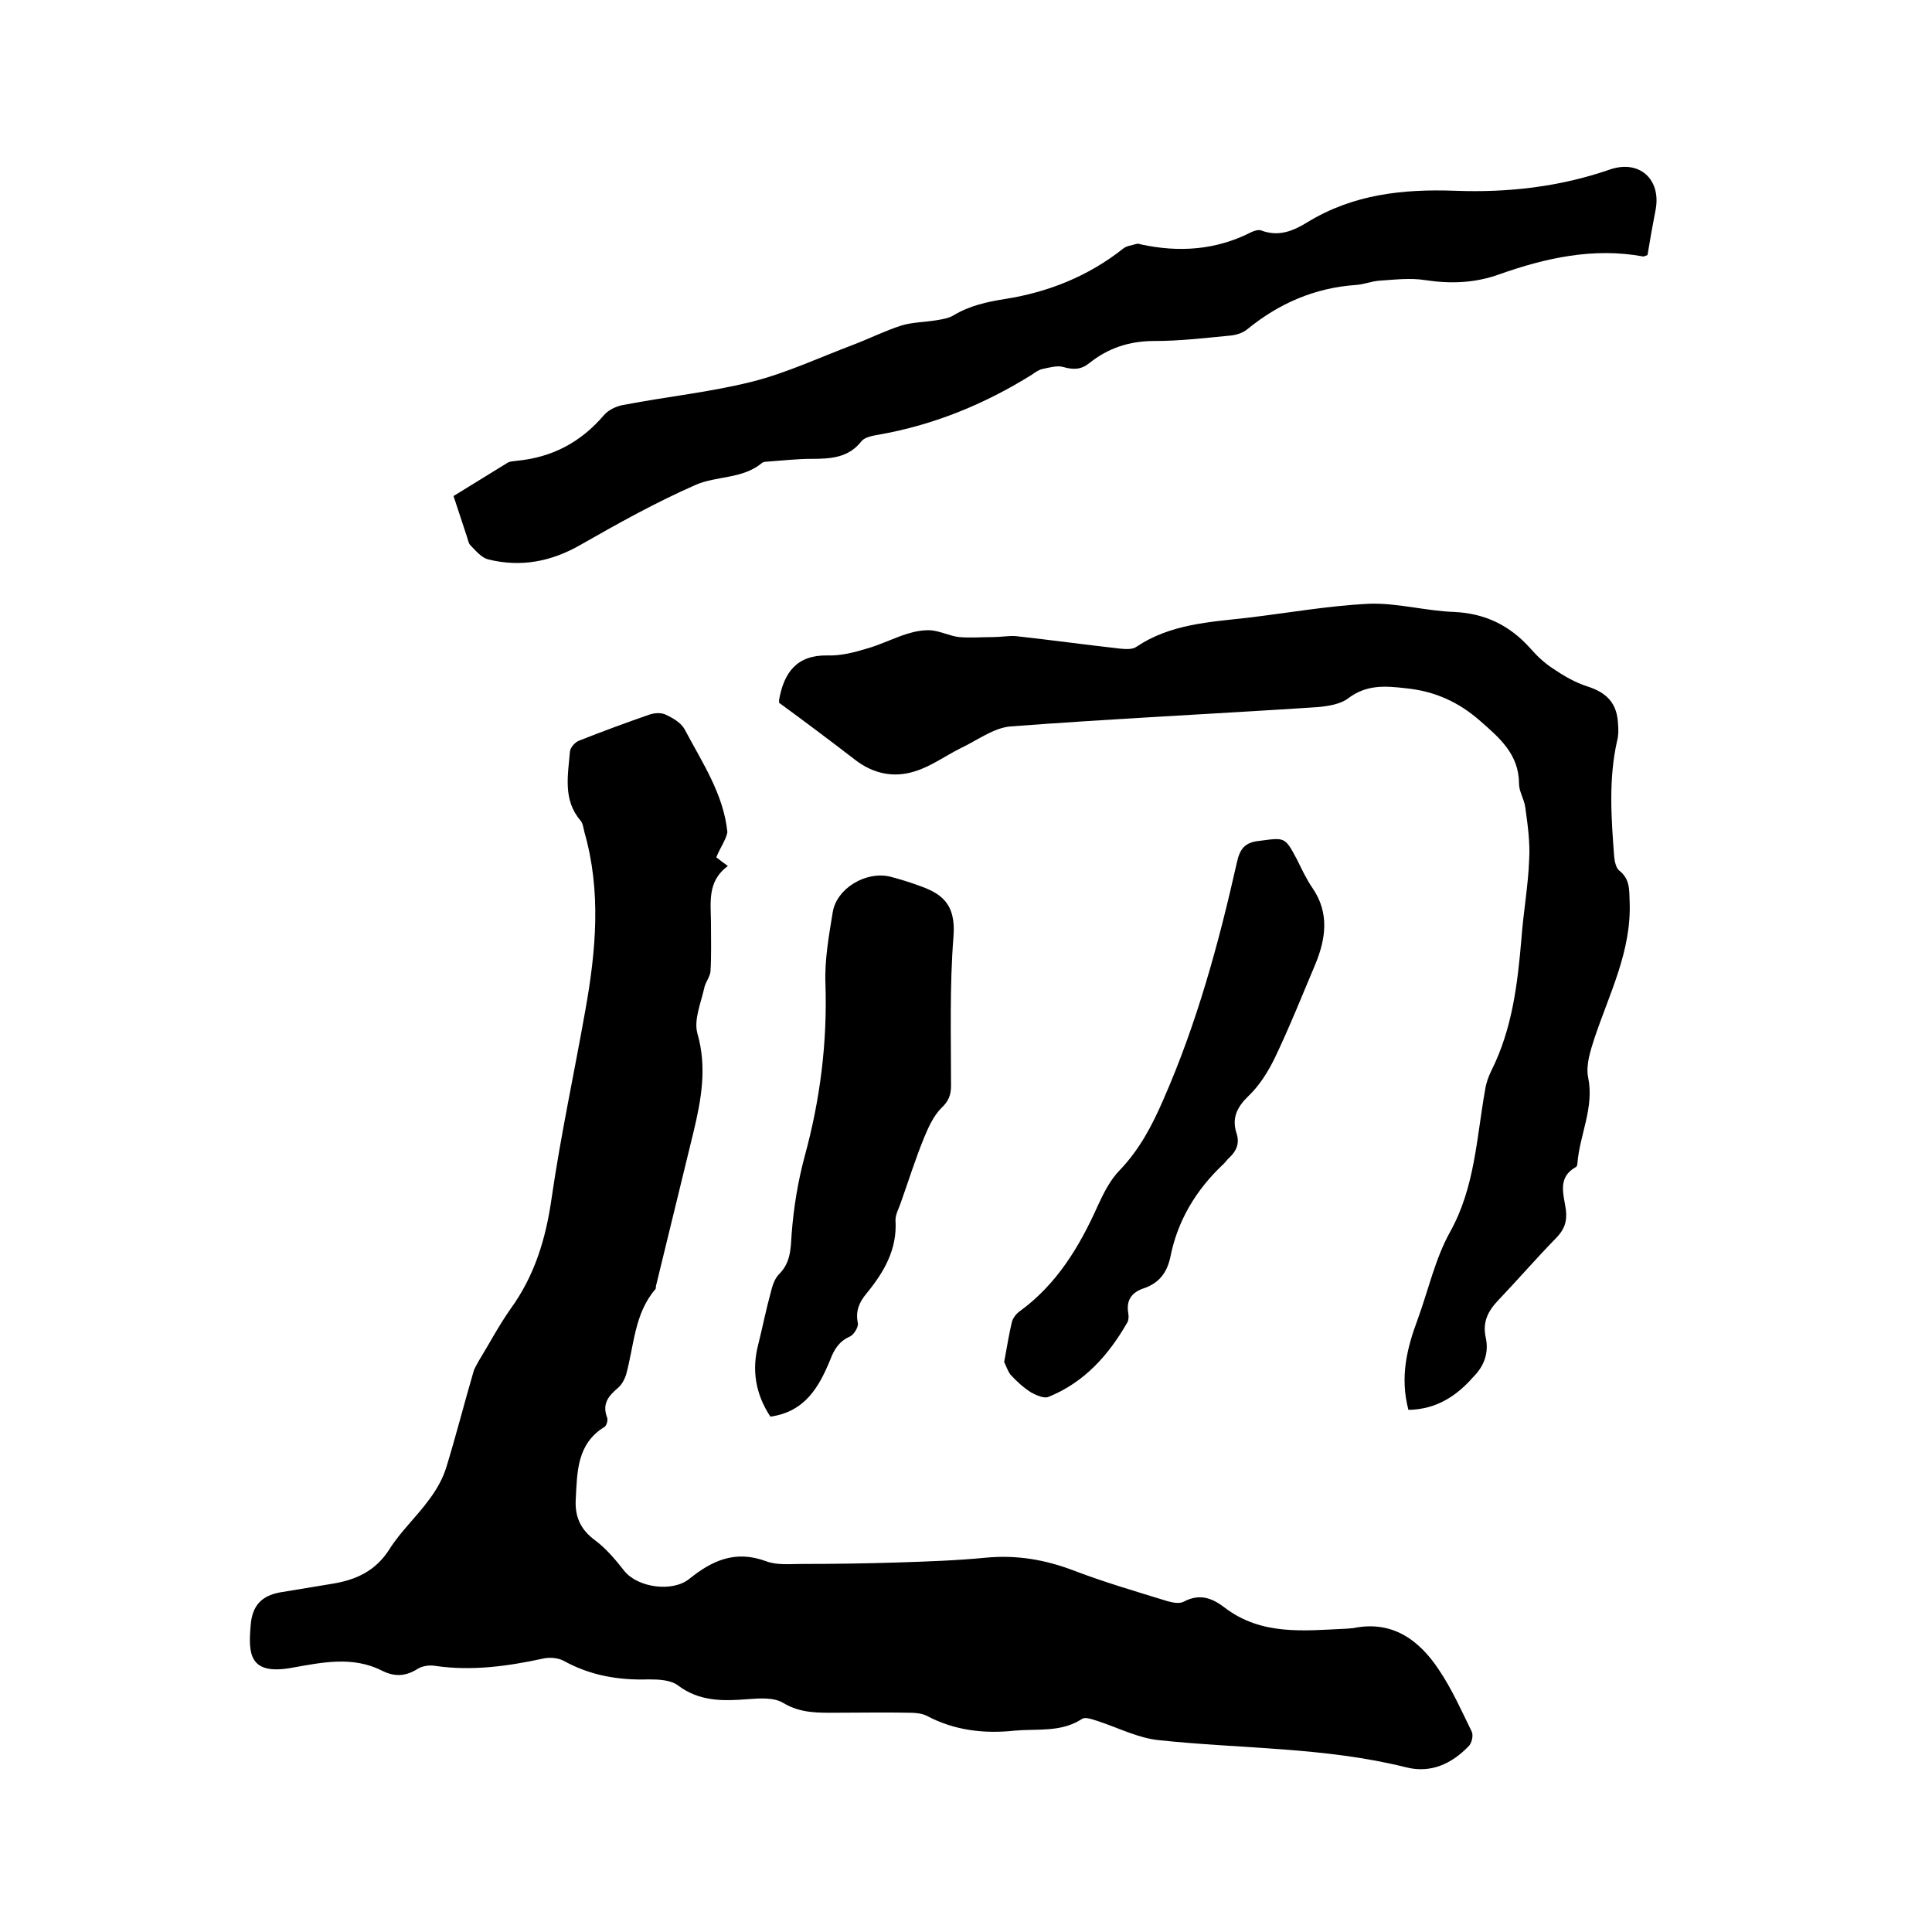 <svg enable-background="new 0 0 400 400" viewBox="0 0 400 400" xmlns="http://www.w3.org/2000/svg"><path d="m148.3 177.5c.5.4 1.3 1 2.4 1.8-4.4 3.2-3.5 7.7-3.5 12 0 3.3.1 6.6-.1 9.8-.1 1.2-1.1 2.3-1.3 3.5-.7 3.1-2.2 6.6-1.4 9.4 2 7 .8 13.6-.8 20.3-2.6 10.7-5.2 21.3-7.8 32 0 .2 0 .5-.1.6-4.4 5.1-4.4 11.7-6.1 17.8-.3.9-.9 2-1.6 2.6-2 1.7-3.4 3.3-2.3 6.2.2.5-.1 1.6-.5 1.9-5.8 3.5-5.7 9.4-6 15.1-.2 3.5 1 6.2 4 8.4 2.3 1.7 4.3 4.1 6.1 6.4 2.8 3.4 9.9 4.4 13.4 1.6 4.7-3.8 9.5-6 15.8-3.7 2.3.9 5 .6 7.5.6 6.6 0 13.1-.1 19.7-.3 6.1-.2 12.3-.4 18.4-1 6.4-.6 12.3.4 18.3 2.7 6.3 2.4 12.8 4.3 19.3 6.3 1.1.3 2.5.6 3.4.1 3.2-1.7 5.8-.8 8.4 1.2 7.7 5.9 16.5 4.8 25.3 4.4.4 0 .8-.1 1.3-.1 8.1-1.7 13.7 2.4 17.8 8.6 2.7 4 4.7 8.5 6.8 12.8.4.8 0 2.5-.7 3.1-3.5 3.6-7.8 5.6-12.9 4.3-16.8-4.2-34-3.8-51-5.6-4.4-.4-8.6-2.6-12.9-4-1-.3-2.5-.9-3.2-.4-4.3 2.8-9.2 2-13.8 2.4-6.4.7-12.6 0-18.4-3.1-1.1-.5-2.4-.6-3.7-.6-4.9-.1-9.7 0-14.6 0-3.9 0-7.6.2-11.3-2-1.9-1.2-4.9-1-7.4-.8-5.2.4-10 .5-14.5-2.9-1.5-1.1-4-1.2-6-1.2-6.3.2-12.1-.8-17.7-3.9-1.2-.6-2.9-.7-4.2-.4-7.4 1.6-14.8 2.6-22.3 1.5-1.2-.2-2.6 0-3.6.6-2.5 1.6-4.8 1.7-7.4.4-6.1-3.1-12.5-1.7-18.7-.6-8.9 1.6-9-3-8.5-8.8.3-4.1 2.3-6.1 6-6.8 3.6-.6 7.3-1.2 10.9-1.8 4.9-.8 8.9-2.6 11.8-7.1 2.3-3.7 5.7-6.8 8.3-10.4 1.5-2 2.8-4.3 3.5-6.6 2-6.5 3.7-13.2 5.6-19.7.2-.8.7-1.5 1.1-2.3 2.2-3.6 4.2-7.4 6.6-10.8 5-6.9 7.3-14.5 8.5-22.9 1.9-13.1 4.7-26 7-39 2.2-12.3 3.3-24.6-.2-36.8-.2-.8-.3-1.8-.8-2.4-3.7-4.3-2.6-9.4-2.2-14.3.1-.9 1.1-2 2-2.3 4.8-1.9 9.7-3.7 14.6-5.4 1-.3 2.4-.4 3.3.1 1.5.7 3.2 1.7 3.9 3.1 3.6 6.8 8 13.3 8.8 21.2-.3 1.6-1.5 3.2-2.3 5.2z"/><path d="m291.6 291.9c-1.8-6.8-.3-12.8 1.9-18.7 2.2-6 3.6-12.5 6.7-18.1 5.2-9.3 5.5-19.6 7.3-29.6.2-1.3.7-2.7 1.3-3.9 4.3-8.6 5.4-17.9 6.2-27.3.4-5.5 1.4-10.9 1.6-16.4.2-3.5-.3-7.1-.8-10.7-.2-1.7-1.3-3.3-1.3-4.9 0-6.1-4-9.5-8-13-4.4-3.9-9.4-6.2-15.4-6.8-4.3-.5-8.2-.8-12 2.1-1.6 1.2-4.1 1.6-6.3 1.8-21.2 1.4-42.5 2.4-63.6 4-3.5.3-6.9 2.9-10.3 4.5-3.2 1.6-6.2 3.8-9.5 4.8-4.4 1.4-8.7.5-12.5-2.5-5.2-4-10.4-7.9-15.6-11.7 0-.4 0-.5 0-.6 1-5.6 3.6-9.3 10-9.2 2.7.1 5.5-.6 8.1-1.4 2.9-.8 5.6-2.2 8.5-3.1 1.6-.5 3.3-.8 4.9-.7 2 .2 3.9 1.2 5.8 1.4 2.3.2 4.7 0 7 0 1.6 0 3.2-.3 4.7-.2 7.3.8 14.5 1.8 21.7 2.6 1.1.1 2.5.2 3.3-.4 7-4.7 15.1-5.1 23-6 8.4-1 16.8-2.5 25.2-2.9 5.8-.2 11.7 1.5 17.6 1.7 6.4.3 11.5 2.8 15.7 7.5 1.4 1.6 3 3.1 4.7 4.2 2.2 1.5 4.6 2.9 7.1 3.7 4.1 1.3 6.2 3.5 6.4 7.8.1 1.2.1 2.4-.2 3.5-1.8 8-1.2 16-.6 24 .1 1 .4 2.3 1 2.8 2.3 1.8 2.1 4 2.2 6.5.4 10.2-4.2 19-7.3 28.3-.8 2.5-1.8 5.5-1.3 8 1.3 6.3-1.7 11.8-2.2 17.7 0 .3-.1.8-.3.9-4 2.2-2.5 5.8-2.1 8.9.3 2.5-.4 4.2-2.1 5.9-4.1 4.2-7.9 8.6-11.9 12.8-2.1 2.2-3.3 4.5-2.6 7.7.7 3.1-.3 5.9-2.5 8.1-3.4 3.9-7.6 6.8-13.5 6.9z"/><path d="m341.1 52.8c-.5.2-.7.3-.9.3-10.3-1.9-20.2.3-29.8 3.7-5 1.8-10 2-15.3 1.2-3.1-.5-6.3-.1-9.4.1-1.7.1-3.3.8-5 .9-8.5.6-15.9 3.8-22.5 9.2-1 .8-2.4 1.2-3.7 1.3-5.2.5-10.3 1.1-15.5 1.1-5.1 0-9.5 1.4-13.5 4.6-1.6 1.3-3.2 1.4-5.3.8-1.3-.4-2.9.1-4.4.4-.8.2-1.5.7-2.2 1.2-9.8 6.1-20.3 10.4-31.7 12.4-1.2.2-2.8.5-3.5 1.3-2.7 3.5-6.4 3.7-10.4 3.7-2.7 0-5.5.3-8.2.5-.7.1-1.7 0-2.1.4-4 3.3-9.4 2.6-13.7 4.5-8.2 3.6-16.1 8-23.8 12.4-6.1 3.5-12.4 4.7-19.2 3-1.4-.4-2.5-1.8-3.6-2.9-.4-.4-.5-1.1-.7-1.7-.9-2.8-1.9-5.7-2.8-8.5 3.7-2.3 7.5-4.6 11.2-6.9.5-.3 1.2-.3 1.9-.4 7.3-.7 13.2-3.8 18-9.4 1-1.2 2.8-2 4.3-2.2 8.8-1.7 17.8-2.6 26.5-4.8 7.1-1.8 13.9-5 20.8-7.6 3.4-1.3 6.6-2.9 10-4 2.3-.7 4.9-.7 7.3-1.1 1.2-.2 2.5-.4 3.5-1 3.3-2 6.9-2.8 10.7-3.4 8.9-1.4 17.2-4.7 24.4-10.4.7-.6 1.8-.7 2.8-1 .3-.1.6 0 .9.1 7.9 1.7 15.5 1.2 22.8-2.5.6-.3 1.5-.6 2.1-.4 3.6 1.4 6.7.1 9.6-1.7 9.5-5.8 19.8-6.9 30.7-6.5 10.8.4 21.5-.8 31.9-4.4 6.1-2.1 10.6 2 9.5 8.2-.6 3.1-1.2 6.4-1.7 9.5z"/><path d="m159.5 293.3c-3.1-4.7-3.9-9.7-2.5-15 .9-3.6 1.6-7.2 2.6-10.8.3-1.3.8-2.8 1.7-3.7 2.4-2.4 2.4-5.2 2.6-8.3.4-5.4 1.3-10.9 2.7-16.1 3.2-11.7 4.7-23.5 4.3-35.7-.2-4.9.7-9.9 1.5-14.8.8-5 6.9-8.6 11.9-7.4 1.9.5 3.9 1.1 5.8 1.8 4.6 1.6 7.9 3.6 7.3 10.7-.8 10.2-.5 20.5-.5 30.8 0 1.9-.5 3.2-2 4.6-1.6 1.6-2.7 4-3.6 6.2-1.8 4.4-3.2 8.9-4.8 13.4-.4 1.2-1.1 2.4-1.1 3.6.4 6.1-2.4 10.8-6 15.2-1.5 1.8-2.3 3.6-1.8 6.1.2.8-.8 2.4-1.6 2.8-2.3 1-3.3 2.7-4.1 4.8-2.3 5.6-5.2 10.8-12.4 11.8z"/><path d="m207.9 282c.6-3.2 1-5.8 1.6-8.3.2-.8.9-1.7 1.6-2.2 7.7-5.6 12.4-13.4 16.2-21.9 1.2-2.6 2.6-5.4 4.6-7.4 4-4.2 6.6-9.1 8.9-14.4 7-15.9 11.5-32.4 15.3-49.3.6-2.7 1.6-4.1 4.6-4.4 5.3-.7 5.3-.9 7.8 3.8 1 2 1.9 4 3.2 5.9 3.6 5.2 2.8 10.6.6 15.9-2.7 6.4-5.3 12.9-8.3 19.2-1.4 2.9-3.2 5.8-5.5 8-2.4 2.3-3.5 4.6-2.5 7.7.7 2.1 0 3.7-1.5 5.1-.5.4-.8 1-1.3 1.4-5.6 5.3-9.4 11.6-10.9 19.2-.7 3.2-2.3 5.3-5.4 6.4-2.5.8-3.8 2.4-3.3 5.2.1.6.1 1.4-.2 1.9-3.9 6.8-8.9 12.4-16.3 15.4-.9.4-2.5-.3-3.6-.9-1.6-1-3-2.3-4.3-3.7-.7-1-1-2.1-1.3-2.6z"/></svg>
